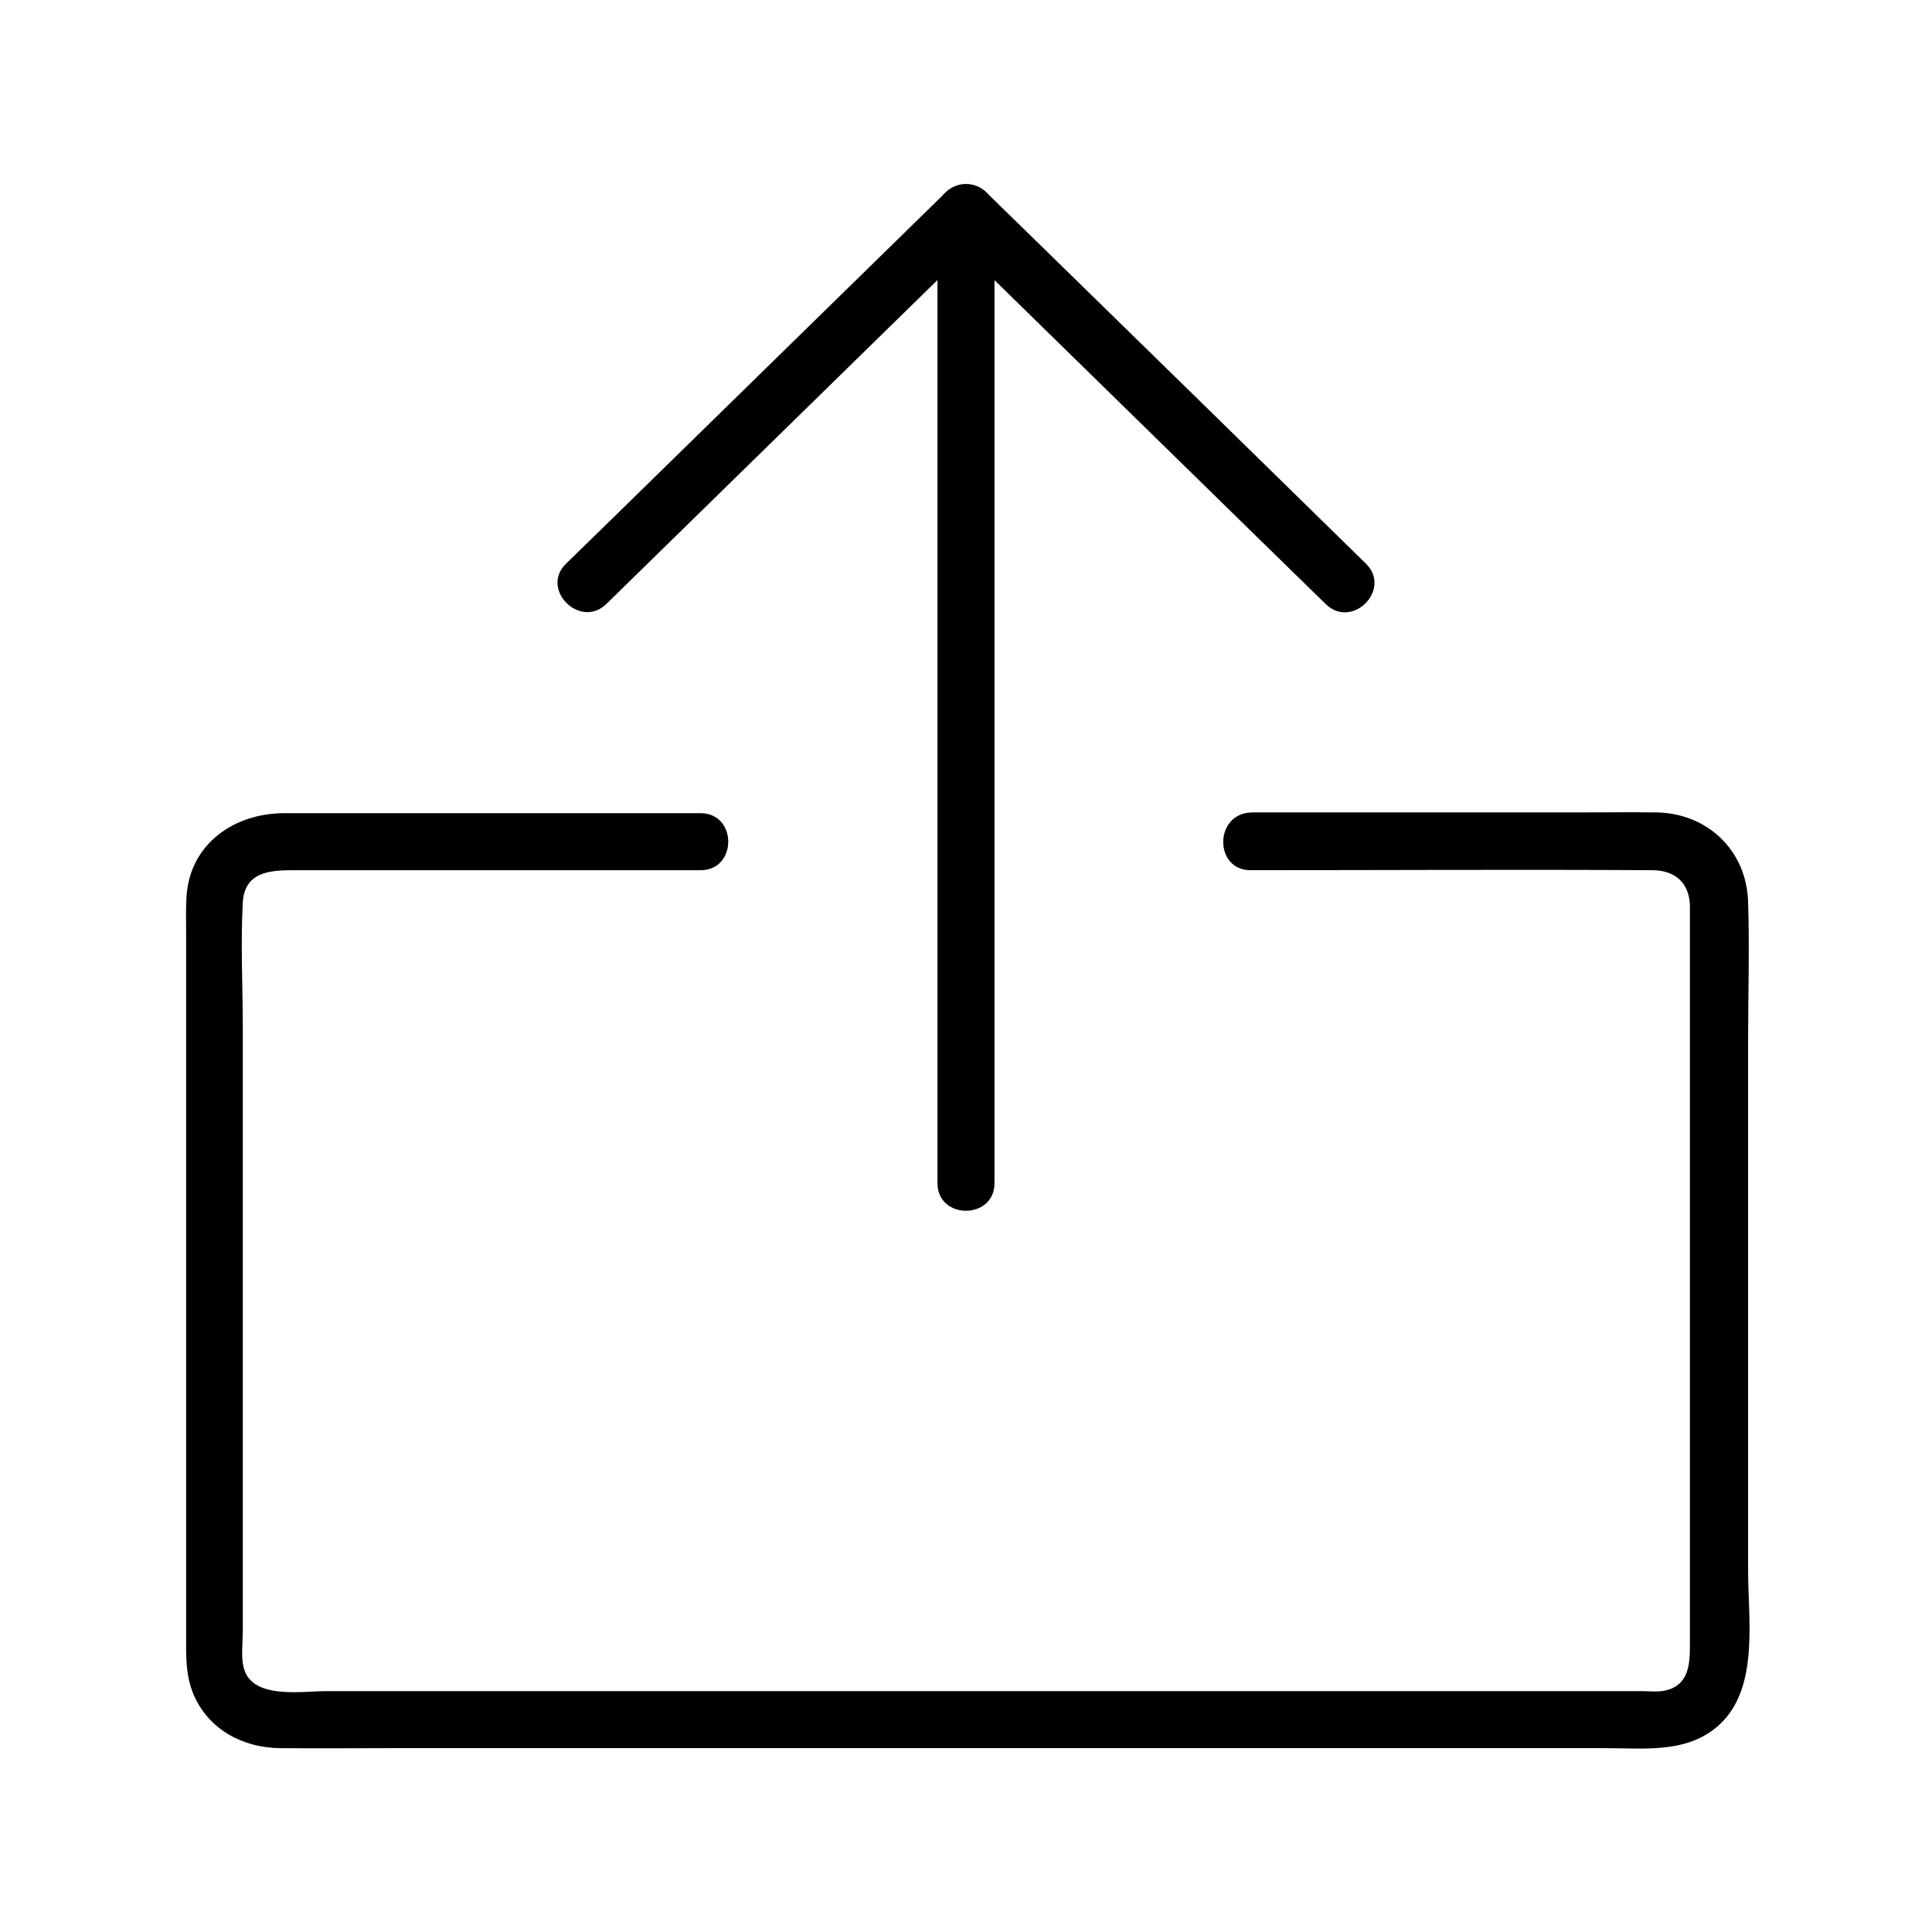 <?xml version="1.0" encoding="UTF-8"?>
<!-- The Best Svg Icon site in the world: iconSvg.co, Visit us! https://iconsvg.co -->
<svg fill="#000000" width="800px" height="800px" version="1.1" viewBox="144 144 512 512" xmlns="http://www.w3.org/2000/svg">
 <g>
  <path d="m392.44 200.29v86.957 138.55 31.738c0 9.773 15.113 9.773 15.113 0v-86.957-138.55-31.738c0-9.773-15.113-9.773-15.113 0z"/>
  <path d="m304.68 304.07c29.422-28.816 58.844-57.535 88.266-86.352 4.133-4.031 8.262-8.062 12.395-12.09h-10.68c29.422 28.816 58.844 57.535 88.266 86.352 4.133 4.031 8.262 8.062 12.395 12.09 6.953 6.852 17.633-3.828 10.68-10.68-29.422-28.82-58.844-57.637-88.266-86.355-4.133-4.031-8.262-8.062-12.395-12.09-2.922-2.922-7.758-2.922-10.68 0-29.422 28.816-58.844 57.535-88.266 86.352-4.133 4.031-8.262 8.062-12.395 12.09-6.957 6.754 3.727 17.434 10.68 10.684z"/>
  <path d="m475.37 374.61c35.469 0 70.938-0.203 106.5 0 5.945 0 9.875 3.324 9.977 9.473v13.805 60.66 121.02c0 5.141-0.102 10.883-6.348 12.395-2.016 0.504-4.332 0.203-6.449 0.203h-34.16-130.79-139.25-44.336c-6.648 0-19.949 2.316-21.965-6.348-0.707-2.922-0.203-6.551-0.203-9.574v-21.965-67.914-69.727c0-11.082-0.605-22.469 0-33.555 0.504-7.961 7.055-8.465 13.199-8.465h25.996 68.922 13.199c9.773 0 9.773-15.113 0-15.113h-110.34c-13.199 0-24.988 8.062-25.895 22.066-0.203 3.223-0.102 6.551-0.102 9.773v56.527 129.48c0 5.441-0.203 10.578 2.016 15.82 4.031 9.27 13.098 14.008 22.871 14.105 9.672 0.102 19.348 0 29.121 0h130.39 144.7 47.055c10.48 0 22.066 1.512 30.43-6.449 10.277-9.773 7.356-27.711 7.356-40.605v-67.914-72.648c0-12.191 0.402-24.484 0-36.676-0.402-13.602-10.781-23.477-24.285-23.68-7.055-0.102-14.008 0-21.059 0h-71.34-14.812c-10.066 0.195-10.066 15.309-0.395 15.309z"/>
 </g>
</svg>